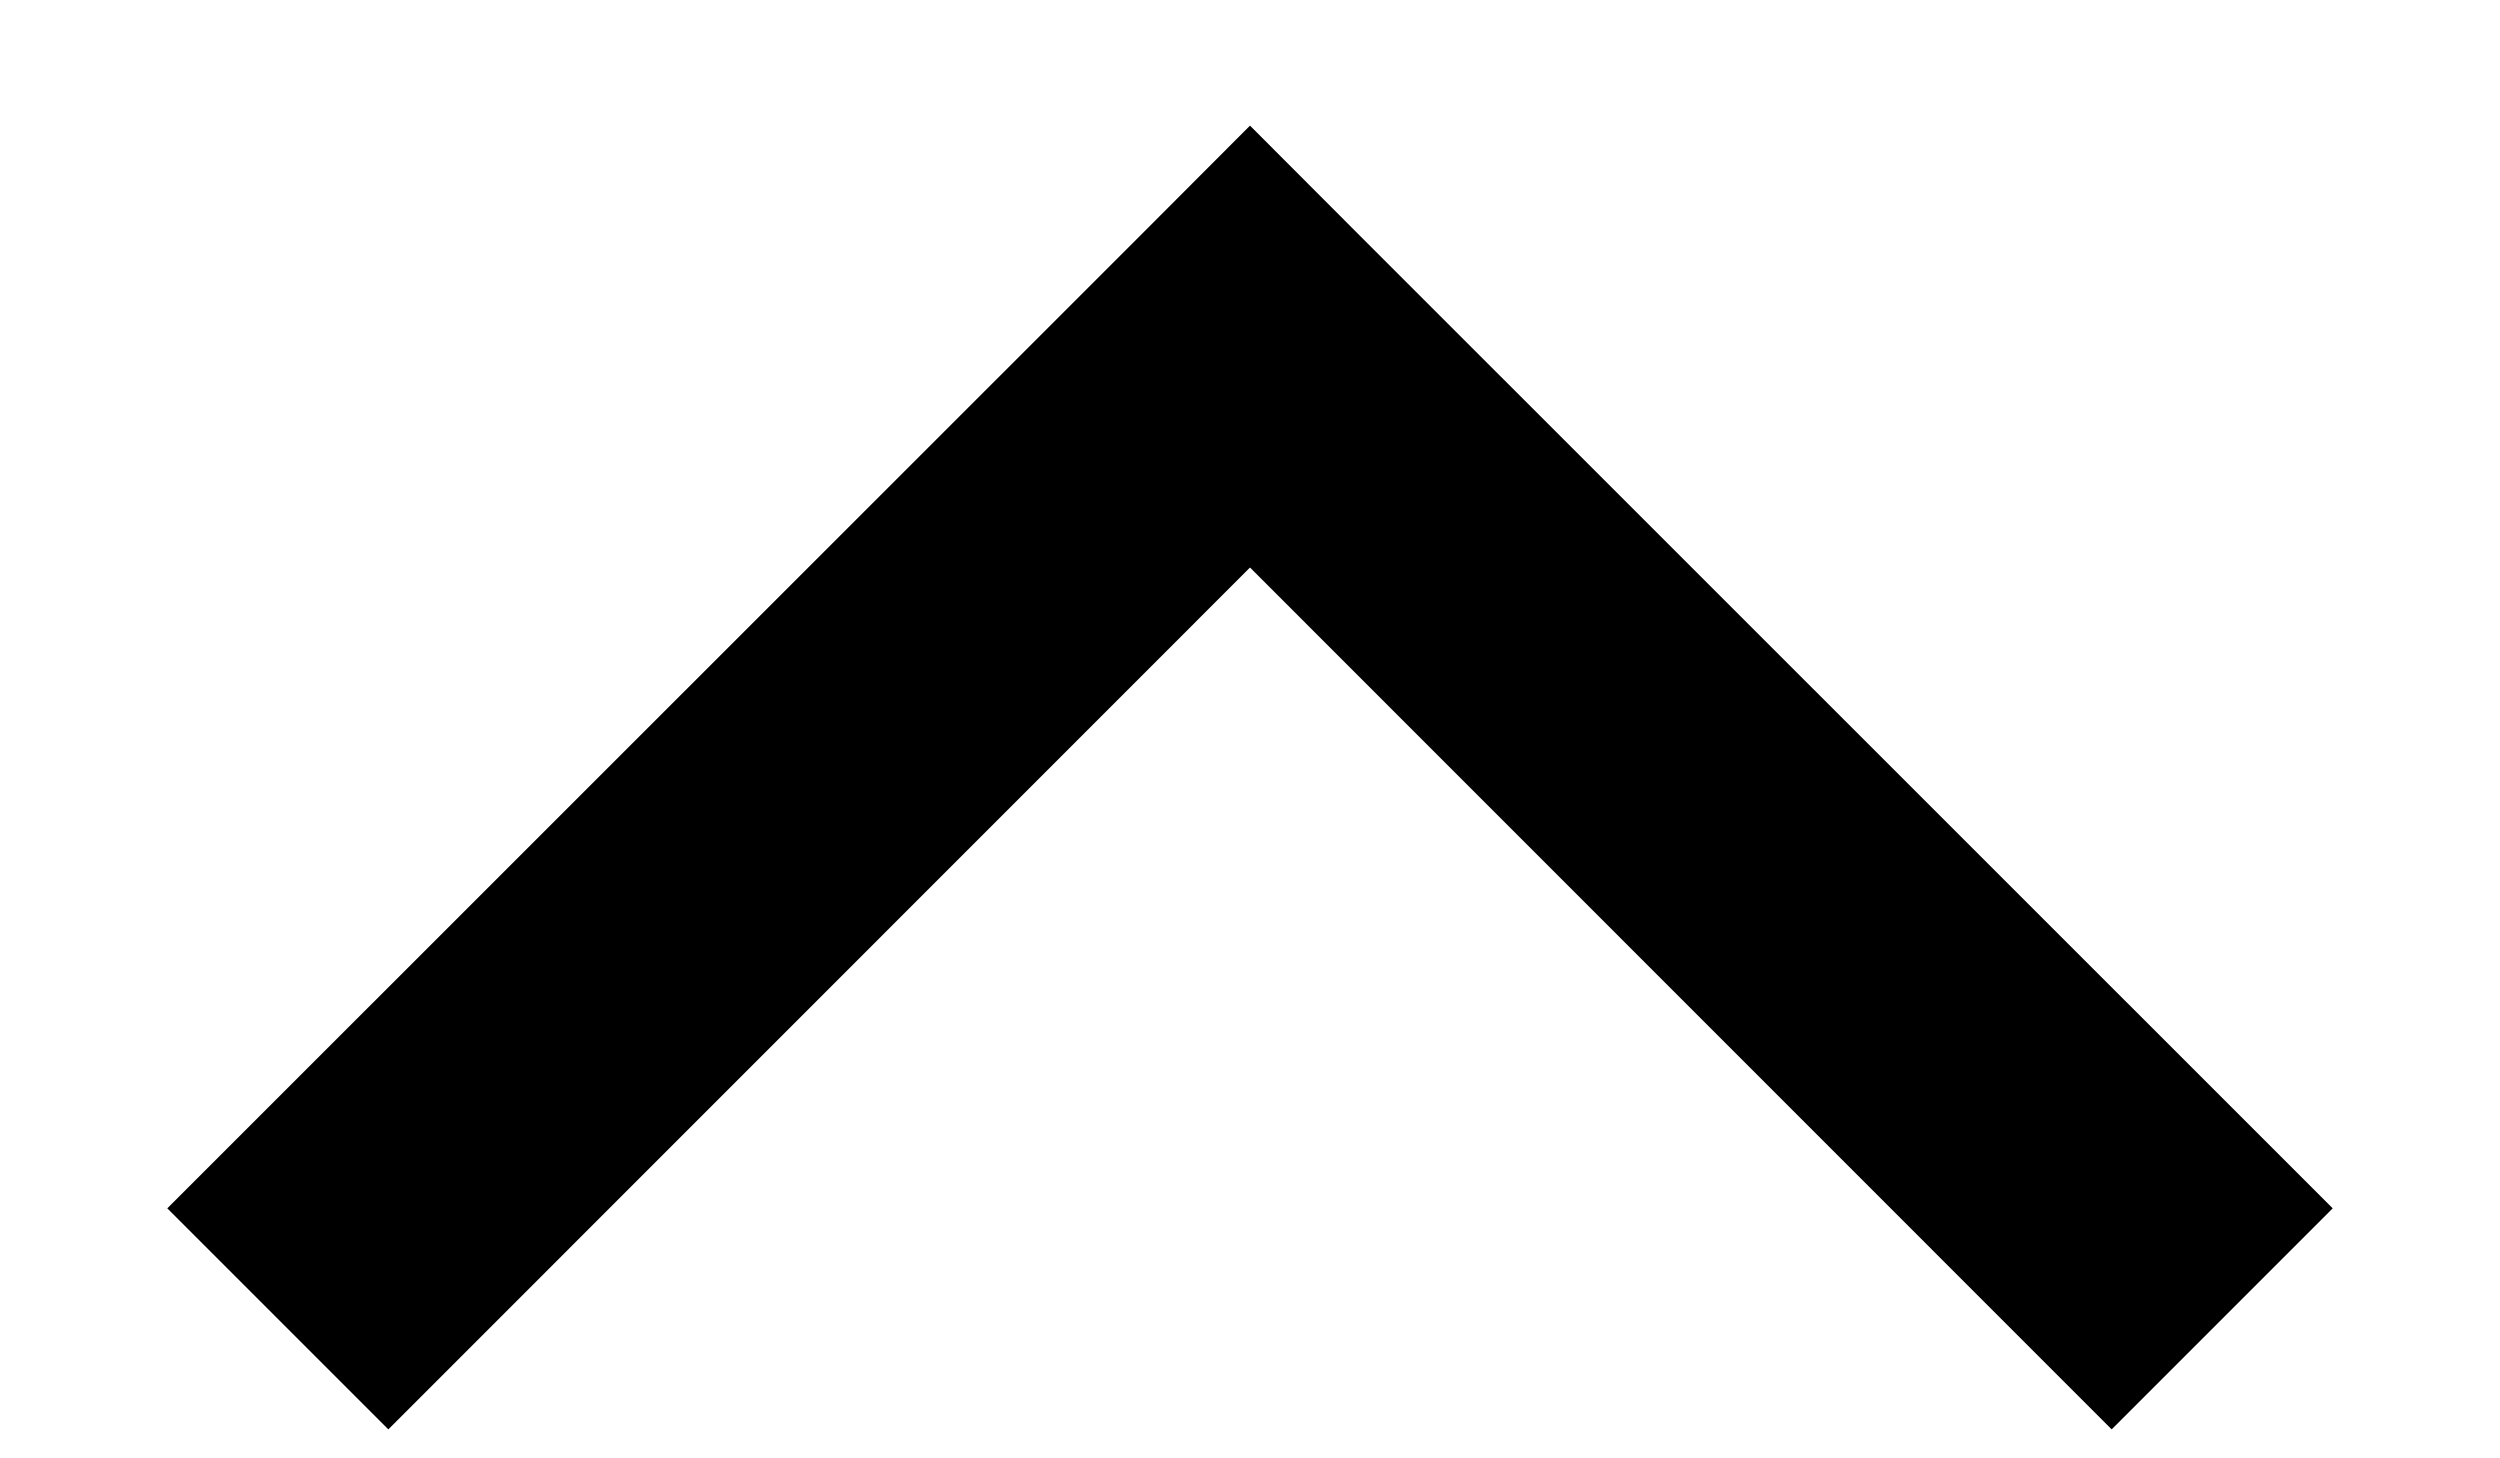 <svg viewBox="0 0 12 7" fill="none" xmlns="http://www.w3.org/2000/svg">
<path d="M6 1.664L6.53 1.134L6 0.603L5.47 1.134L6 1.664ZM11.197 5.8L6.53 1.134L5.47 2.194L10.136 6.861L11.197 5.8ZM5.47 1.134L0.803 5.8L1.864 6.861L6.53 2.194L5.47 1.134Z" fill="currentColor"/>
</svg>
